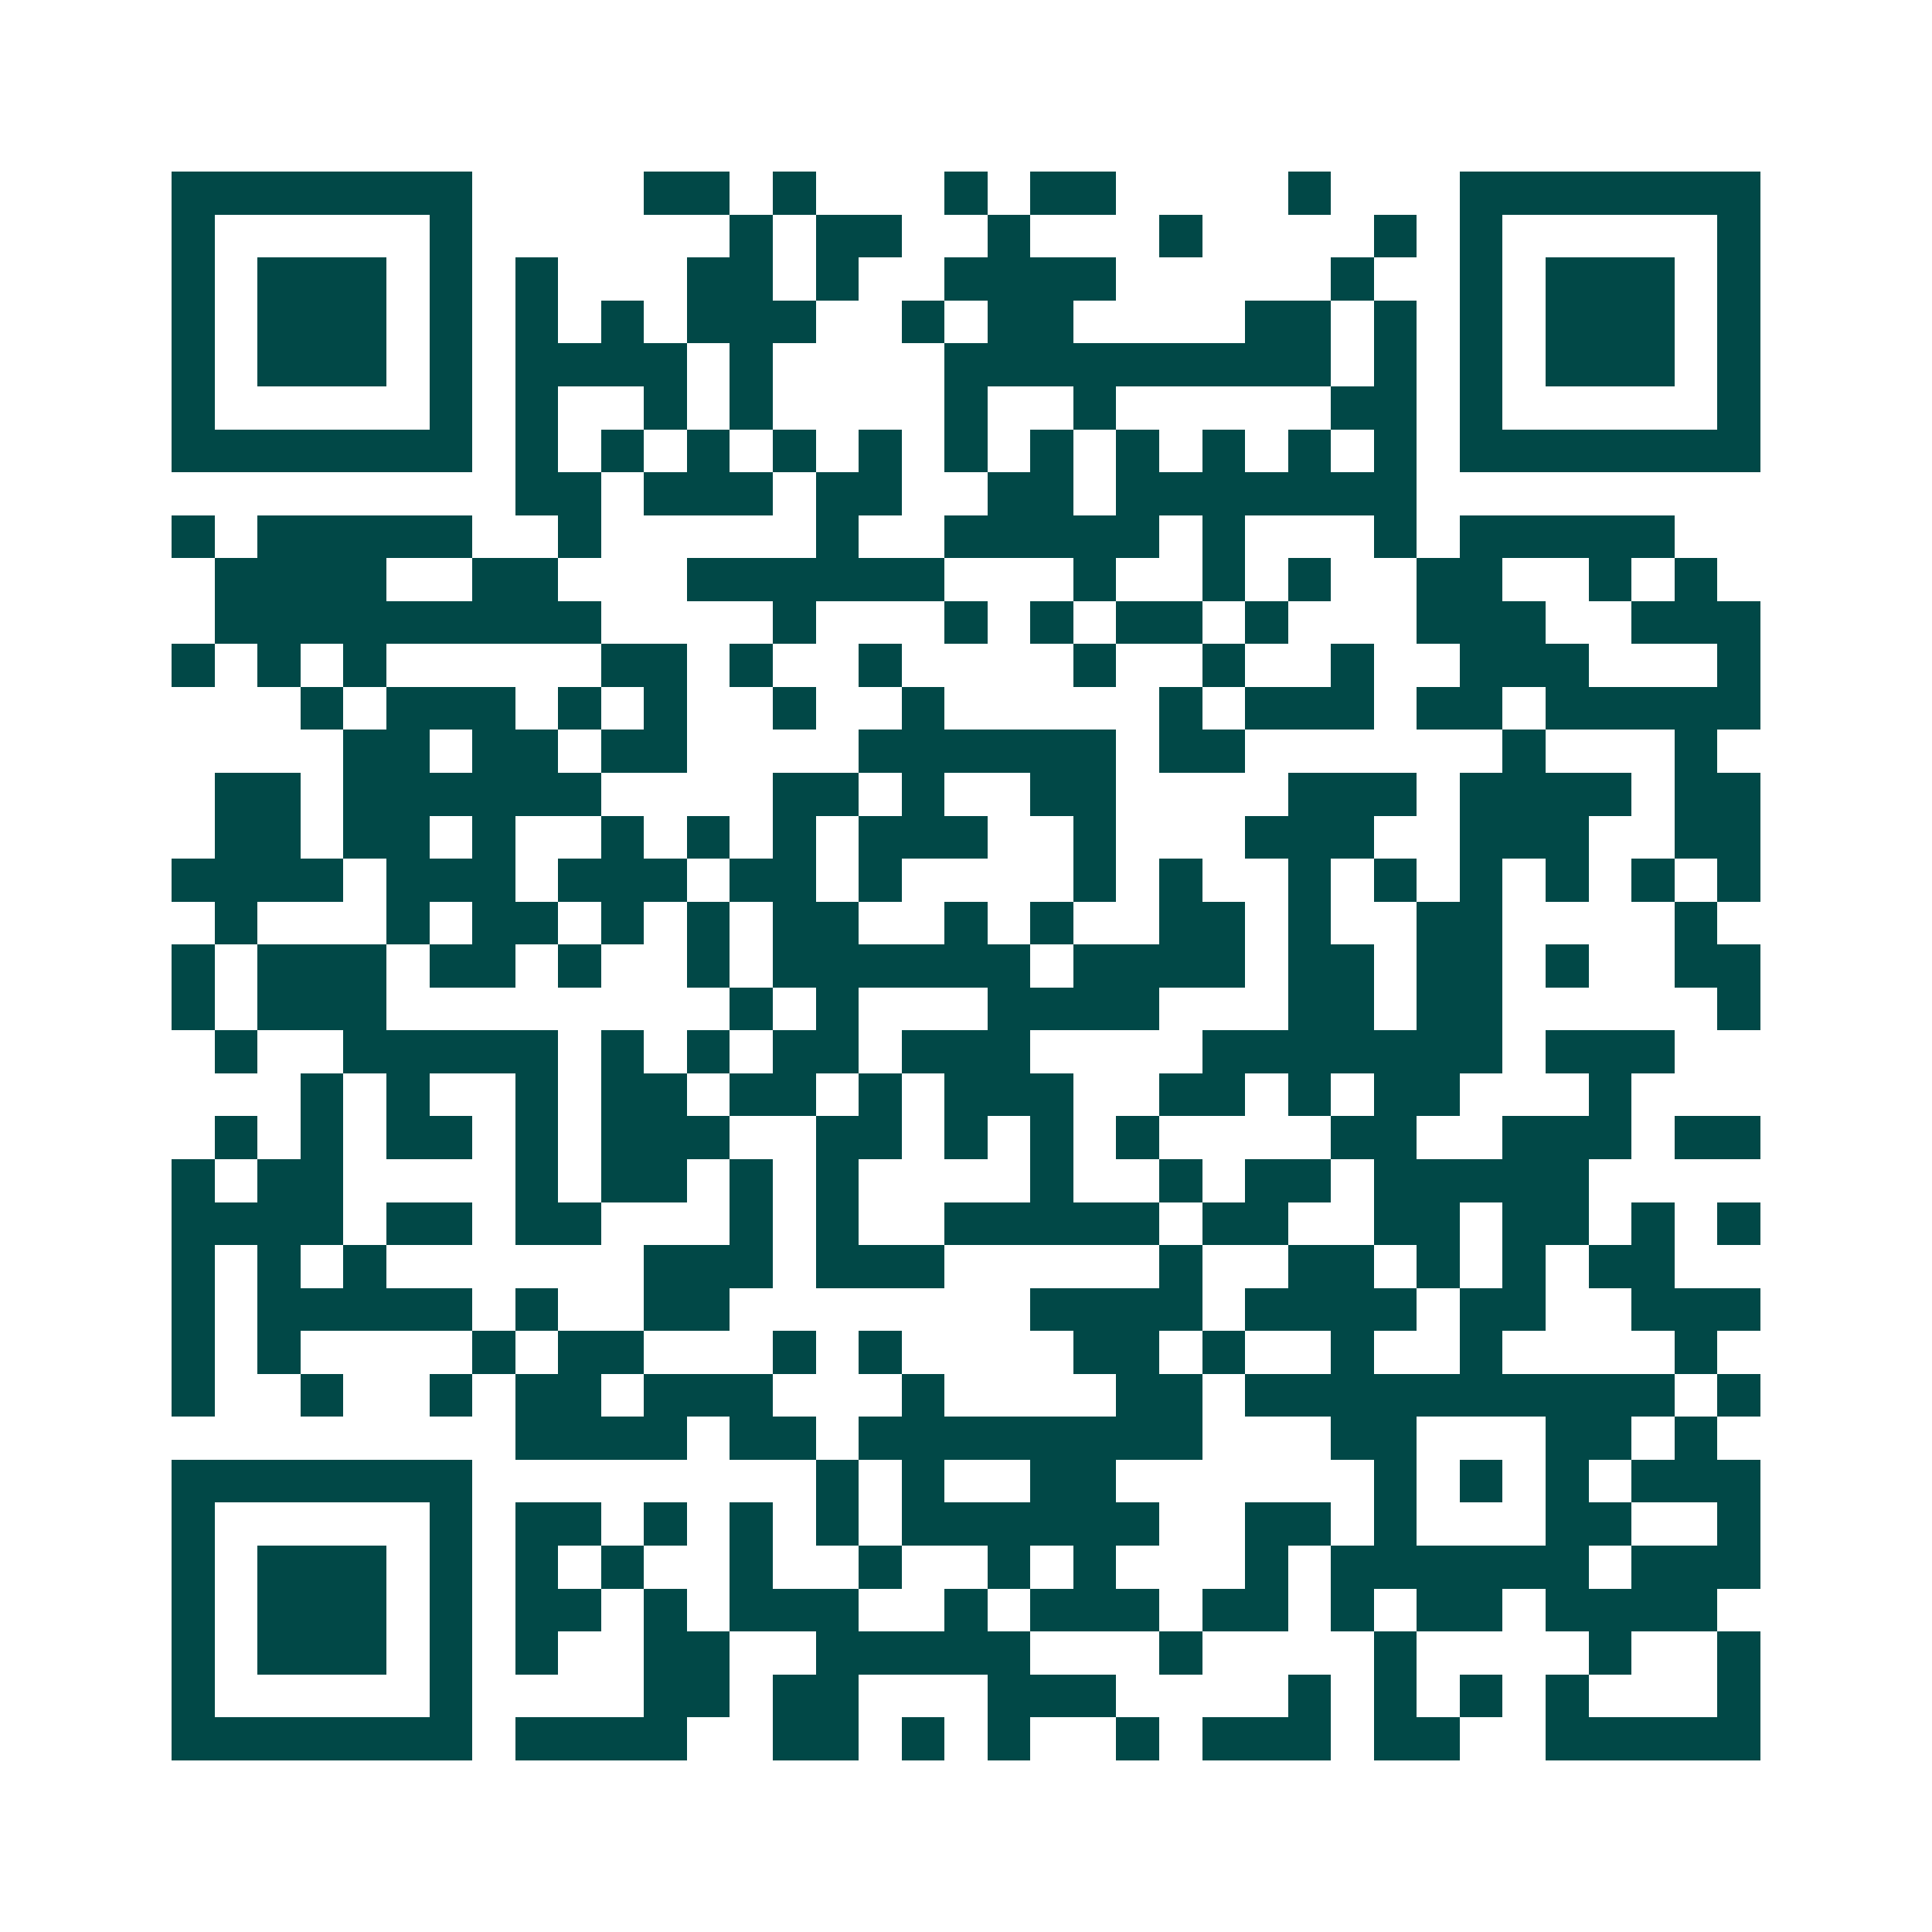 <svg xmlns="http://www.w3.org/2000/svg" width="200" height="200" viewBox="0 0 45 45" shape-rendering="crispEdges"><path fill="#ffffff" d="M0 0h45v45H0z"/><path stroke="#014847" d="M4 4.5h7m4 0h2m1 0h1m3 0h1m1 0h2m4 0h1m3 0h7M4 5.5h1m5 0h1m6 0h1m1 0h2m2 0h1m3 0h1m4 0h1m1 0h1m5 0h1M4 6.5h1m1 0h3m1 0h1m1 0h1m3 0h2m1 0h1m2 0h4m5 0h1m2 0h1m1 0h3m1 0h1M4 7.5h1m1 0h3m1 0h1m1 0h1m1 0h1m1 0h3m2 0h1m1 0h2m4 0h2m1 0h1m1 0h1m1 0h3m1 0h1M4 8.5h1m1 0h3m1 0h1m1 0h4m1 0h1m4 0h9m1 0h1m1 0h1m1 0h3m1 0h1M4 9.5h1m5 0h1m1 0h1m2 0h1m1 0h1m4 0h1m2 0h1m5 0h2m1 0h1m5 0h1M4 10.5h7m1 0h1m1 0h1m1 0h1m1 0h1m1 0h1m1 0h1m1 0h1m1 0h1m1 0h1m1 0h1m1 0h1m1 0h7M12 11.5h2m1 0h3m1 0h2m2 0h2m1 0h7M4 12.5h1m1 0h5m2 0h1m5 0h1m2 0h5m1 0h1m3 0h1m1 0h5M5 13.5h4m2 0h2m3 0h6m3 0h1m2 0h1m1 0h1m2 0h2m2 0h1m1 0h1M5 14.5h9m4 0h1m3 0h1m1 0h1m1 0h2m1 0h1m3 0h3m2 0h3M4 15.5h1m1 0h1m1 0h1m5 0h2m1 0h1m2 0h1m4 0h1m2 0h1m2 0h1m2 0h3m3 0h1M7 16.5h1m1 0h3m1 0h1m1 0h1m2 0h1m2 0h1m5 0h1m1 0h3m1 0h2m1 0h5M8 17.5h2m1 0h2m1 0h2m4 0h6m1 0h2m6 0h1m3 0h1M5 18.5h2m1 0h6m4 0h2m1 0h1m2 0h2m4 0h3m1 0h4m1 0h2M5 19.5h2m1 0h2m1 0h1m2 0h1m1 0h1m1 0h1m1 0h3m2 0h1m3 0h3m2 0h3m2 0h2M4 20.5h4m1 0h3m1 0h3m1 0h2m1 0h1m4 0h1m1 0h1m2 0h1m1 0h1m1 0h1m1 0h1m1 0h1m1 0h1M5 21.5h1m3 0h1m1 0h2m1 0h1m1 0h1m1 0h2m2 0h1m1 0h1m2 0h2m1 0h1m2 0h2m4 0h1M4 22.5h1m1 0h3m1 0h2m1 0h1m2 0h1m1 0h6m1 0h4m1 0h2m1 0h2m1 0h1m2 0h2M4 23.5h1m1 0h3m8 0h1m1 0h1m3 0h4m3 0h2m1 0h2m5 0h1M5 24.5h1m2 0h5m1 0h1m1 0h1m1 0h2m1 0h3m4 0h7m1 0h3M7 25.5h1m1 0h1m2 0h1m1 0h2m1 0h2m1 0h1m1 0h3m2 0h2m1 0h1m1 0h2m3 0h1M5 26.5h1m1 0h1m1 0h2m1 0h1m1 0h3m2 0h2m1 0h1m1 0h1m1 0h1m4 0h2m2 0h3m1 0h2M4 27.5h1m1 0h2m4 0h1m1 0h2m1 0h1m1 0h1m4 0h1m2 0h1m1 0h2m1 0h5M4 28.5h4m1 0h2m1 0h2m3 0h1m1 0h1m2 0h5m1 0h2m2 0h2m1 0h2m1 0h1m1 0h1M4 29.5h1m1 0h1m1 0h1m6 0h3m1 0h3m5 0h1m2 0h2m1 0h1m1 0h1m1 0h2M4 30.5h1m1 0h5m1 0h1m2 0h2m7 0h4m1 0h4m1 0h2m2 0h3M4 31.5h1m1 0h1m4 0h1m1 0h2m3 0h1m1 0h1m4 0h2m1 0h1m2 0h1m2 0h1m4 0h1M4 32.5h1m2 0h1m2 0h1m1 0h2m1 0h3m3 0h1m4 0h2m1 0h10m1 0h1M12 33.5h4m1 0h2m1 0h8m3 0h2m3 0h2m1 0h1M4 34.5h7m8 0h1m1 0h1m2 0h2m6 0h1m1 0h1m1 0h1m1 0h3M4 35.5h1m5 0h1m1 0h2m1 0h1m1 0h1m1 0h1m1 0h6m2 0h2m1 0h1m3 0h2m2 0h1M4 36.5h1m1 0h3m1 0h1m1 0h1m1 0h1m2 0h1m2 0h1m2 0h1m1 0h1m3 0h1m1 0h6m1 0h3M4 37.5h1m1 0h3m1 0h1m1 0h2m1 0h1m1 0h3m2 0h1m1 0h3m1 0h2m1 0h1m1 0h2m1 0h4M4 38.5h1m1 0h3m1 0h1m1 0h1m2 0h2m2 0h5m3 0h1m4 0h1m4 0h1m2 0h1M4 39.5h1m5 0h1m4 0h2m1 0h2m3 0h3m4 0h1m1 0h1m1 0h1m1 0h1m3 0h1M4 40.5h7m1 0h4m2 0h2m1 0h1m1 0h1m2 0h1m1 0h3m1 0h2m2 0h5"/></svg>
